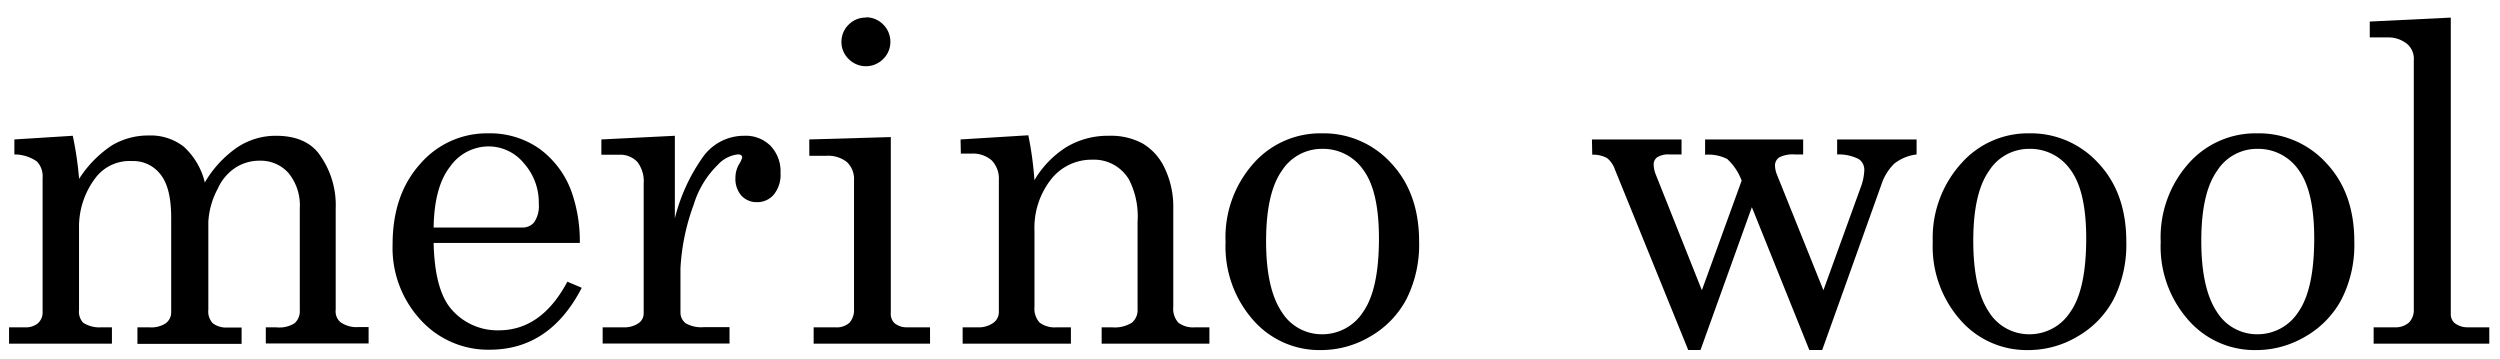 <svg xmlns="http://www.w3.org/2000/svg" viewBox="0 0 348 50"><defs><style>.cls-1{fill:none;}</style></defs><g id="レイヤー_2" data-name="レイヤー 2"><g id="レイヤー_3" data-name="レイヤー 3"><rect class="cls-1" width="348" height="50"/><path d="M2,19.41l8.13-.51a47.85,47.85,0,0,1,.88,6,15.7,15.7,0,0,1,4.61-4.69,9.9,9.9,0,0,1,5.08-1.35,7.5,7.5,0,0,1,4.86,1.54,9.81,9.81,0,0,1,2.95,5A15.29,15.29,0,0,1,33,20.53a9.66,9.66,0,0,1,5.42-1.63c2.59,0,4.53.76,5.82,2.3A12,12,0,0,1,46.73,29v14.1a2,2,0,0,0,.64,1.73,3.88,3.88,0,0,0,2.52.7h1.42v2.28H37V45.56h1.42A4,4,0,0,0,41,45a2.24,2.24,0,0,0,.73-1.82V29a7.08,7.08,0,0,0-1.55-4.89,5.16,5.16,0,0,0-4-1.74,6.13,6.13,0,0,0-3.45,1,6.82,6.82,0,0,0-2.42,2.9A11,11,0,0,0,29,30.89V43.13A2.36,2.36,0,0,0,29.62,45a3.1,3.1,0,0,0,2.07.59h1.94v2.28H19.13V45.56h1.63A3.62,3.62,0,0,0,23.07,45a1.88,1.88,0,0,0,.76-1.54V30.3q0-4.15-1.47-6a4.77,4.77,0,0,0-4-1.88,5.94,5.94,0,0,0-4.95,2.19A11.25,11.25,0,0,0,11,31.79V43.13a2.27,2.27,0,0,0,.57,1.79,4.13,4.13,0,0,0,2.55.64h1.46v2.28H1.26V45.56H3.41A2.63,2.63,0,0,0,5.28,45a2,2,0,0,0,.65-1.54V24.78a3,3,0,0,0-.79-2.3A5.46,5.46,0,0,0,2,21.5Z"/><path d="M80.71,33.82H60.36q.15,6.49,2.42,9.16a8.44,8.44,0,0,0,6.65,3q5.94,0,9.55-6.77l2,.85q-4.44,8.61-12.81,8.62a12.7,12.7,0,0,1-9.6-4.13A14.75,14.75,0,0,1,54.65,34q0-6.91,3.84-11.18a12.23,12.23,0,0,1,9.45-4.26,12,12,0,0,1,7.13,2.13,12.77,12.77,0,0,1,4.52,6.09A20.79,20.79,0,0,1,80.71,33.82ZM60.36,31.67H72.67a2.06,2.06,0,0,0,1.7-.75A4,4,0,0,0,75,28.39a8.2,8.2,0,0,0-2.08-5.67A6.35,6.35,0,0,0,68,20.38a6.57,6.57,0,0,0-5.35,2.82Q60.45,26,60.36,31.67Z"/><path d="M83.71,19.41l10.23-.51V30.39a25.13,25.13,0,0,1,3.94-8.58,7,7,0,0,1,5.7-2.91,4.89,4.89,0,0,1,3.69,1.41,5.16,5.16,0,0,1,1.38,3.77,4.38,4.38,0,0,1-.93,3,3,3,0,0,1-2.32,1.06,2.87,2.87,0,0,1-2.2-.91,3.54,3.54,0,0,1-.83-2.46,3.77,3.77,0,0,1,.49-1.88,3.69,3.69,0,0,0,.45-.94c0-.3-.19-.46-.58-.46a4.47,4.47,0,0,0-2.82,1.46,13.08,13.08,0,0,0-3.36,5.58,29.88,29.88,0,0,0-1.83,8.83v6.1A1.88,1.88,0,0,0,95.45,45a4.33,4.33,0,0,0,2.49.54h3.61v2.28H83.89V45.56h2.83A3.51,3.51,0,0,0,88.87,45a1.64,1.64,0,0,0,.73-1.35V25.54a4.39,4.39,0,0,0-.88-3,3.26,3.26,0,0,0-2.52-1H83.71Z"/><path d="M112.65,19.41,124,19.08V43.53a1.8,1.8,0,0,0,.48,1.42,2.57,2.57,0,0,0,1.76.61h3.22v2.28H113.26V45.56h3a2.63,2.63,0,0,0,2-.65,2.68,2.68,0,0,0,.62-1.9V25.11a3.25,3.25,0,0,0-1-2.56,4.2,4.2,0,0,0-2.88-.86h-2.34Zm7.89-17a3.33,3.33,0,0,1,2.4,1,3.36,3.36,0,0,1,1,2.43,3.28,3.28,0,0,1-1,2.37,3.37,3.37,0,0,1-4.81,0,3.26,3.26,0,0,1-1-2.38,3.33,3.33,0,0,1,1-2.4A3.29,3.29,0,0,1,120.54,2.45Z"/><path d="M133.71,19.41l9.43-.58a45.74,45.74,0,0,1,.85,6.25,13.58,13.58,0,0,1,4.51-4.64,11.23,11.23,0,0,1,5.87-1.54A9.27,9.27,0,0,1,159.1,20a7.79,7.79,0,0,1,3.07,3.51,12.3,12.3,0,0,1,1.15,5.37V42.71a2.9,2.9,0,0,0,.7,2.2,3.38,3.38,0,0,0,2.33.65h2v2.28h-15V45.56h1.42a4.5,4.5,0,0,0,2.79-.64,2.29,2.29,0,0,0,.79-1.91V30.85A11.24,11.24,0,0,0,157.16,25,5.66,5.66,0,0,0,152,22.23,7.15,7.15,0,0,0,146.28,25,10.93,10.93,0,0,0,144,32.18V42.71a2.87,2.87,0,0,0,.72,2.2,3.46,3.46,0,0,0,2.35.65h2v2.28H134V45.56h2a3.54,3.54,0,0,0,2.26-.61,1.84,1.84,0,0,0,.78-1.51V25.08a3.64,3.64,0,0,0-1-2.76,4,4,0,0,0-2.83-.94h-1.46Z"/><path d="M184,18.56a12.71,12.71,0,0,1,9.64,4.14c2.59,2.76,3.9,6.4,3.9,10.91a16.83,16.83,0,0,1-1.75,8,13,13,0,0,1-5,5.2,13.43,13.43,0,0,1-7,1.92,12.23,12.23,0,0,1-9.36-4.19,15.47,15.47,0,0,1-3.83-10.86,15.44,15.44,0,0,1,3.85-10.89A12.4,12.4,0,0,1,184,18.56Zm0,2.16a6.6,6.6,0,0,0-5.58,3.07q-2.17,3.09-2.18,9.73t2.17,9.89A6.55,6.55,0,0,0,184,46.53a6.73,6.73,0,0,0,5.75-3.12c1.47-2.09,2.2-5.49,2.2-10.23,0-4.38-.72-7.56-2.17-9.52A6.82,6.82,0,0,0,184,20.72Z"/><path d="M221.6,19.41h12.47V21.5h-1.64a3,3,0,0,0-1.73.38,1.22,1.22,0,0,0-.51,1,4,4,0,0,0,.3,1.43L236.9,40.4l5.54-15.26a7.92,7.92,0,0,0-2-3,5.77,5.77,0,0,0-3.09-.6V19.41H251V21.5h-1.16a4.12,4.12,0,0,0-2.17.41,1.34,1.34,0,0,0-.59,1.14,3.58,3.58,0,0,0,.28,1.28l6.46,16.07L259,26.11a7.39,7.39,0,0,0,.51-2.42,1.79,1.79,0,0,0-.78-1.55,6.16,6.16,0,0,0-3-.64V19.41h11.06V21.5a6.17,6.17,0,0,0-3.12,1.29,7.17,7.17,0,0,0-1.79,2.93l-8.23,23h-1.79l-8-19.88-7.15,19.88H235l-10.2-25.12a3.54,3.54,0,0,0-1.1-1.6,4.17,4.17,0,0,0-2.06-.47Z"/><path d="M282.45,18.56a12.7,12.7,0,0,1,9.63,4.14q3.9,4.14,3.9,10.91a16.83,16.83,0,0,1-1.74,8,13,13,0,0,1-5,5.2,13.37,13.37,0,0,1-7,1.92,12.23,12.23,0,0,1-9.36-4.19,15.43,15.43,0,0,1-3.84-10.86A15.44,15.44,0,0,1,273,22.75,12.38,12.38,0,0,1,282.45,18.56Zm0,2.16a6.58,6.58,0,0,0-5.58,3.07q-2.19,3.09-2.19,9.73t2.17,9.89a6.58,6.58,0,0,0,5.6,3.12,6.74,6.74,0,0,0,5.75-3.12c1.47-2.09,2.2-5.49,2.2-10.23,0-4.38-.72-7.56-2.17-9.52A6.83,6.83,0,0,0,282.45,20.72Z"/><path d="M314.19,18.56a12.7,12.7,0,0,1,9.63,4.14q3.9,4.14,3.9,10.91a16.71,16.71,0,0,1-1.75,8,13,13,0,0,1-5,5.2,13.42,13.42,0,0,1-7,1.92,12.22,12.22,0,0,1-9.36-4.19,15.43,15.43,0,0,1-3.84-10.86,15.44,15.44,0,0,1,3.85-10.89A12.42,12.42,0,0,1,314.19,18.56Zm0,2.16a6.58,6.58,0,0,0-5.58,3.07q-2.19,3.09-2.19,9.73t2.17,9.89a6.57,6.57,0,0,0,5.6,3.12,6.75,6.75,0,0,0,5.75-3.12c1.46-2.09,2.2-5.49,2.2-10.23,0-4.38-.73-7.56-2.17-9.52A6.84,6.84,0,0,0,314.19,20.72Z"/><path d="M341.15,2.45v41.2a1.64,1.64,0,0,0,.51,1.3,2.86,2.86,0,0,0,1.85.61h3v2.28H330.41V45.56h2.85a2.86,2.86,0,0,0,2.08-.67A2.52,2.52,0,0,0,336,43V8.43a2.76,2.76,0,0,0-.82-2.22,4.11,4.11,0,0,0-2.76-1h-2.55V3Z"/></g></g></svg>